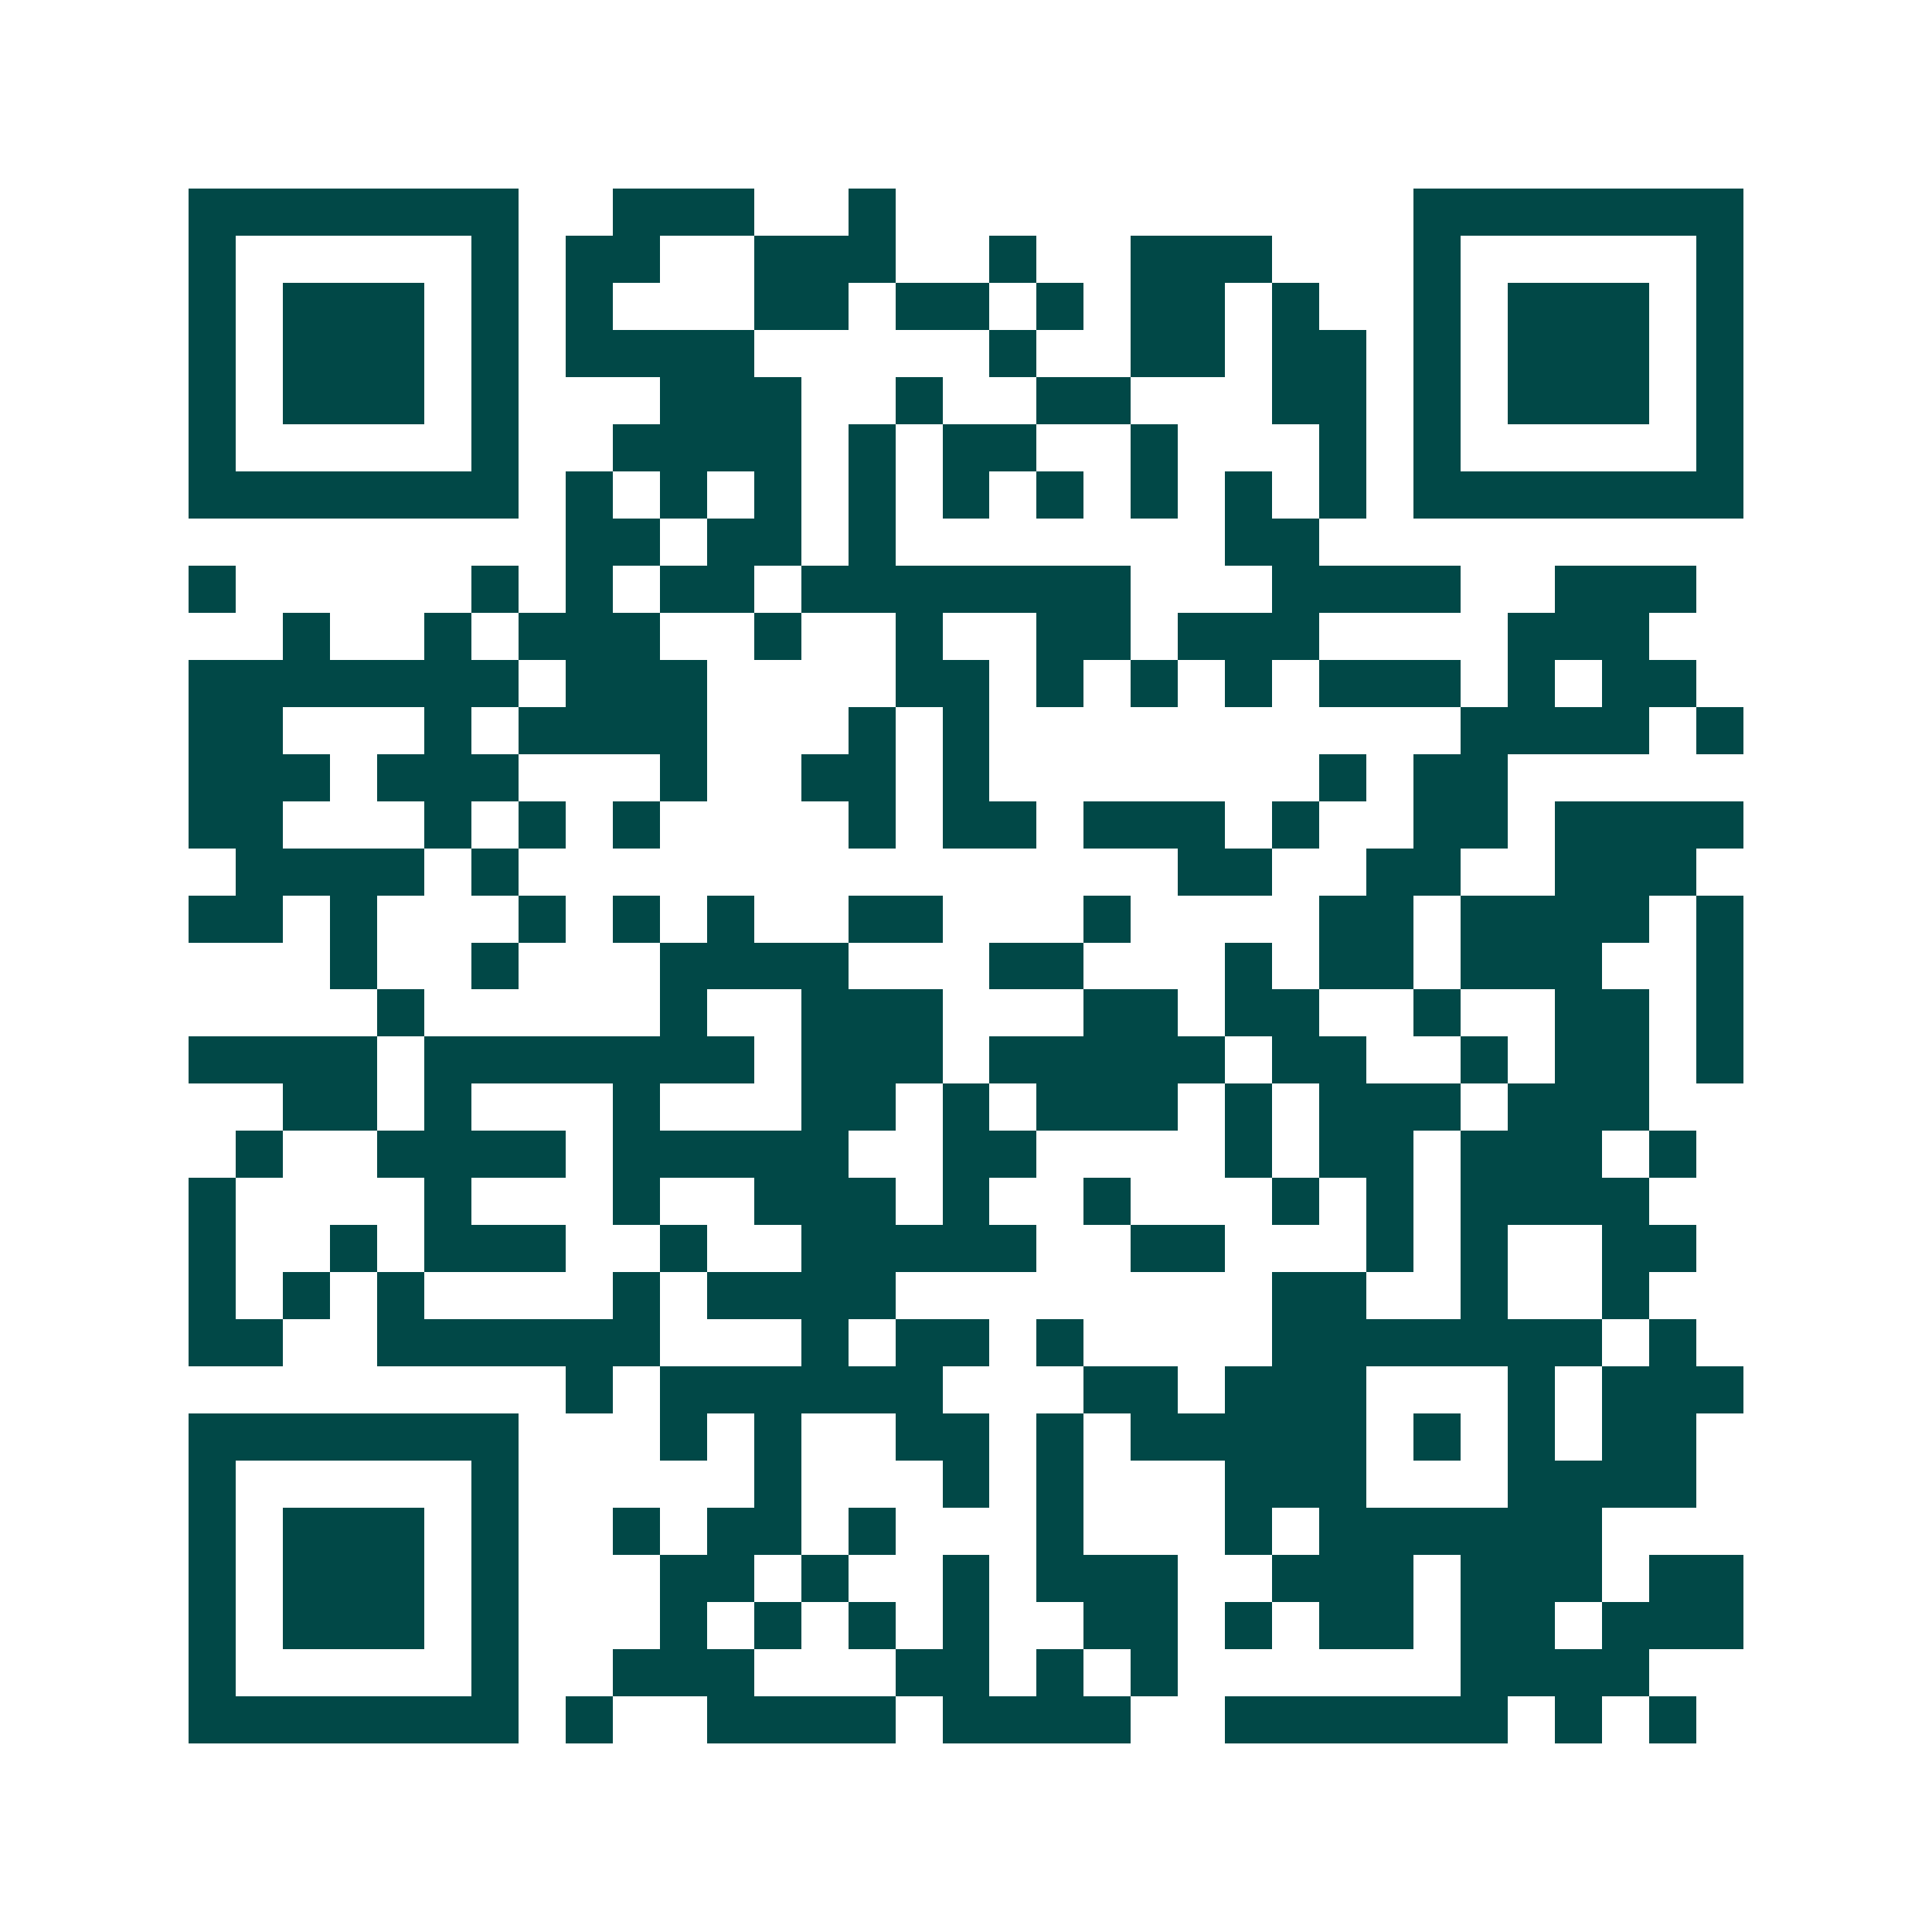 <svg xmlns="http://www.w3.org/2000/svg" width="200" height="200" viewBox="0 0 41 41" shape-rendering="crispEdges"><path fill="#ffffff" d="M0 0h41v41H0z"/><path stroke="#014847" d="M4 4.5h7m2 0h3m2 0h1m11 0h7M4 5.5h1m5 0h1m1 0h2m2 0h3m2 0h1m2 0h3m3 0h1m5 0h1M4 6.5h1m1 0h3m1 0h1m1 0h1m3 0h2m1 0h2m1 0h1m1 0h2m1 0h1m2 0h1m1 0h3m1 0h1M4 7.5h1m1 0h3m1 0h1m1 0h4m5 0h1m2 0h2m1 0h2m1 0h1m1 0h3m1 0h1M4 8.5h1m1 0h3m1 0h1m3 0h3m2 0h1m2 0h2m3 0h2m1 0h1m1 0h3m1 0h1M4 9.5h1m5 0h1m2 0h4m1 0h1m1 0h2m2 0h1m3 0h1m1 0h1m5 0h1M4 10.5h7m1 0h1m1 0h1m1 0h1m1 0h1m1 0h1m1 0h1m1 0h1m1 0h1m1 0h1m1 0h7M12 11.5h2m1 0h2m1 0h1m7 0h2M4 12.5h1m5 0h1m1 0h1m1 0h2m1 0h7m3 0h4m2 0h3M6 13.5h1m2 0h1m1 0h3m2 0h1m2 0h1m2 0h2m1 0h3m4 0h3M4 14.5h7m1 0h3m4 0h2m1 0h1m1 0h1m1 0h1m1 0h3m1 0h1m1 0h2M4 15.5h2m3 0h1m1 0h4m3 0h1m1 0h1m10 0h4m1 0h1M4 16.5h3m1 0h3m3 0h1m2 0h2m1 0h1m7 0h1m1 0h2M4 17.5h2m3 0h1m1 0h1m1 0h1m4 0h1m1 0h2m1 0h3m1 0h1m2 0h2m1 0h4M5 18.5h4m1 0h1m14 0h2m2 0h2m2 0h3M4 19.5h2m1 0h1m3 0h1m1 0h1m1 0h1m2 0h2m3 0h1m4 0h2m1 0h4m1 0h1M7 20.5h1m2 0h1m3 0h4m3 0h2m3 0h1m1 0h2m1 0h3m2 0h1M8 21.5h1m5 0h1m2 0h3m3 0h2m1 0h2m2 0h1m2 0h2m1 0h1M4 22.5h4m1 0h7m1 0h3m1 0h5m1 0h2m2 0h1m1 0h2m1 0h1M6 23.5h2m1 0h1m3 0h1m3 0h2m1 0h1m1 0h3m1 0h1m1 0h3m1 0h3M5 24.5h1m2 0h4m1 0h5m2 0h2m4 0h1m1 0h2m1 0h3m1 0h1M4 25.5h1m4 0h1m3 0h1m2 0h3m1 0h1m2 0h1m3 0h1m1 0h1m1 0h4M4 26.5h1m2 0h1m1 0h3m2 0h1m2 0h5m2 0h2m3 0h1m1 0h1m2 0h2M4 27.5h1m1 0h1m1 0h1m4 0h1m1 0h4m8 0h2m2 0h1m2 0h1M4 28.5h2m2 0h6m3 0h1m1 0h2m1 0h1m4 0h7m1 0h1M12 29.5h1m1 0h6m3 0h2m1 0h3m3 0h1m1 0h3M4 30.5h7m3 0h1m1 0h1m2 0h2m1 0h1m1 0h5m1 0h1m1 0h1m1 0h2M4 31.5h1m5 0h1m5 0h1m3 0h1m1 0h1m3 0h3m3 0h4M4 32.5h1m1 0h3m1 0h1m2 0h1m1 0h2m1 0h1m3 0h1m3 0h1m1 0h6M4 33.5h1m1 0h3m1 0h1m3 0h2m1 0h1m2 0h1m1 0h3m2 0h3m1 0h3m1 0h2M4 34.5h1m1 0h3m1 0h1m3 0h1m1 0h1m1 0h1m1 0h1m2 0h2m1 0h1m1 0h2m1 0h2m1 0h3M4 35.5h1m5 0h1m2 0h3m3 0h2m1 0h1m1 0h1m6 0h4M4 36.5h7m1 0h1m2 0h4m1 0h4m2 0h6m1 0h1m1 0h1"/></svg>
